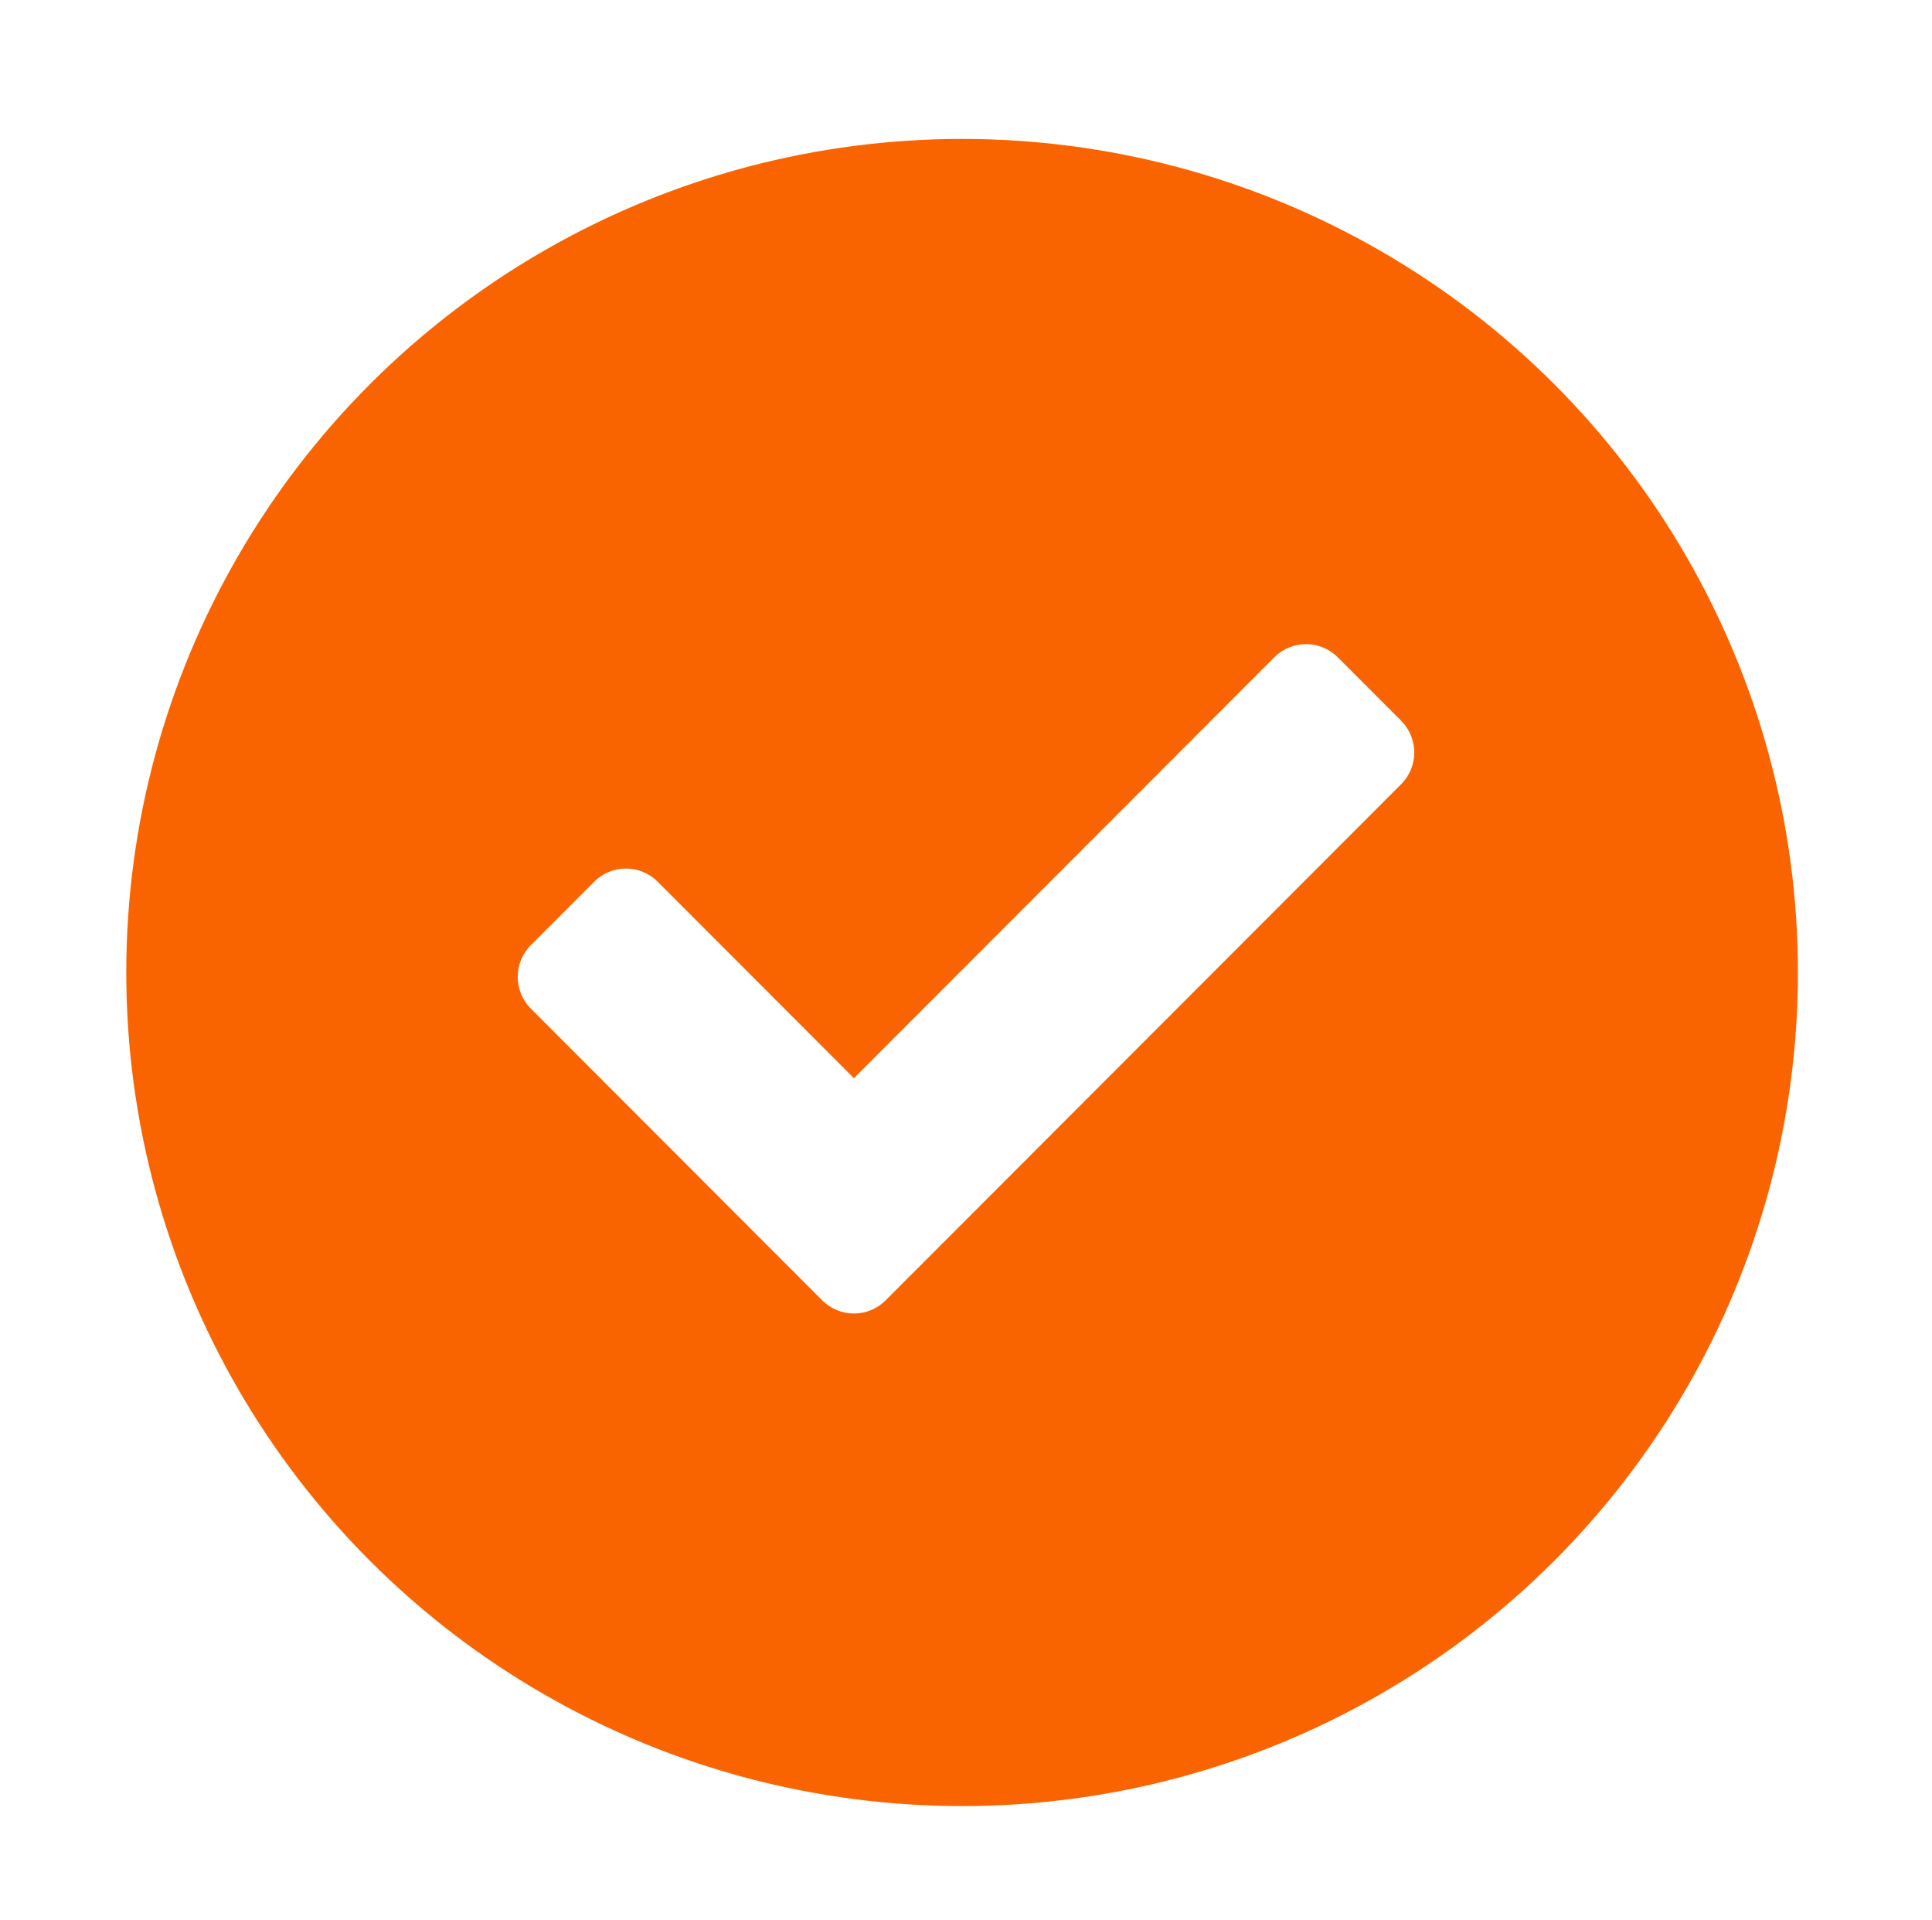 <?xml version="1.0" encoding="UTF-8"?>
<svg width="153px" height="152px" viewBox="0 0 153 152" version="1.1" xmlns="http://www.w3.org/2000/svg" xmlns:xlink="http://www.w3.org/1999/xlink">
    <title>Group 7 Copy</title>
    <defs>
        <filter x="-10.2%" y="-10.2%" width="120.3%" height="120.5%" filterUnits="objectBoundingBox" id="filter-1">
            <feOffset dx="0" dy="1" in="SourceAlpha" result="shadowOffsetOuter1"></feOffset>
            <feGaussianBlur stdDeviation="3" in="shadowOffsetOuter1" result="shadowBlurOuter1"></feGaussianBlur>
            <feColorMatrix values="0 0 0 0 0   0 0 0 0 0   0 0 0 0 0  0 0 0 0.356 0" type="matrix" in="shadowBlurOuter1" result="shadowMatrixOuter1"></feColorMatrix>
            <feMerge>
                <feMergeNode in="shadowMatrixOuter1"></feMergeNode>
                <feMergeNode in="SourceGraphic"></feMergeNode>
            </feMerge>
        </filter>
    </defs>
    <g id="Page-1" stroke="none" stroke-width="1" fill="none" fill-rule="evenodd">
        <g id="Content---Types-and-Journey-Copy-2" transform="translate(-1171, -407)">
            <g id="Group-7-Copy" transform="translate(1181, 417)">
                <g id="adoption" fill="#FA6400" stroke="#FA6400" stroke-width="2">
                    <g id="Group-10" filter="url(#filter-1)">
                        <ellipse id="Oval" cx="66.191" cy="66" rx="65.191" ry="65"></ellipse>
                    </g>
                </g>
                <g id="check-circle" transform="translate(31, 41)" fill="#FFFFFF" fill-rule="nonzero">
                    <path d="M29.135,51.959 L69.96,11.092 C71.347,9.704 71.347,7.454 69.96,6.067 L64.94,1.041 C63.554,-0.347 61.306,-0.347 59.919,1.041 L26.625,34.369 L11.081,18.809 C9.694,17.421 7.447,17.421 6.06,18.809 L1.04,23.835 C-0.347,25.222 -0.347,27.472 1.04,28.86 L24.115,51.959 C25.501,53.347 27.749,53.347 29.135,51.959 L29.135,51.959 Z" id="Shape"></path>
                </g>
            </g>
        </g>
    </g>
</svg>